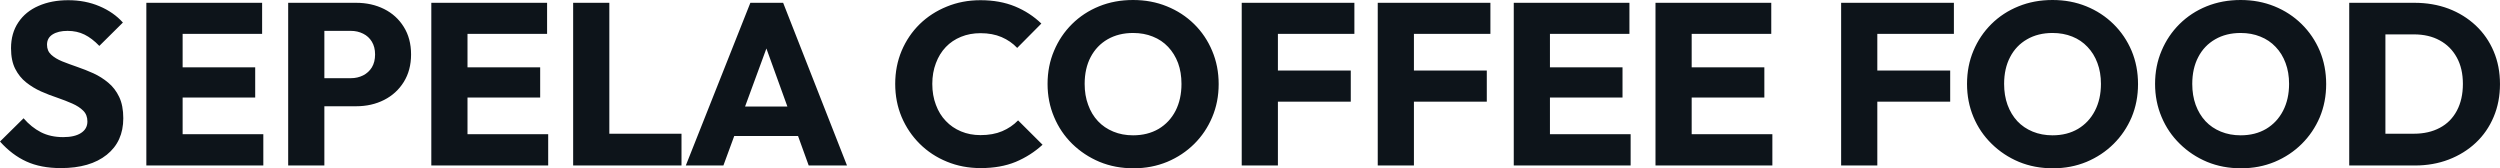 <svg fill="#0d141a" viewBox="0 0 249.412 16.79" height="100%" width="100%" xmlns="http://www.w3.org/2000/svg"><path preserveAspectRatio="none" d="M6.07 16.77L6.07 16.77Q4.07 16.77 2.63 16.11Q1.20 15.46 0 14.12L0 14.12L2.35 11.80Q3.13 12.70 4.08 13.19Q5.04 13.68 6.30 13.68L6.30 13.68Q7.45 13.68 8.08 13.27Q8.72 12.86 8.72 12.12L8.72 12.12Q8.72 11.45 8.30 11.04Q7.89 10.63 7.21 10.33Q6.53 10.03 5.72 9.75Q4.90 9.48 4.09 9.12Q3.29 8.76 2.61 8.22Q1.93 7.68 1.52 6.87Q1.10 6.05 1.10 4.81L1.10 4.81Q1.10 3.31 1.83 2.23Q2.55 1.15 3.84 0.59Q5.13 0.02 6.81 0.02L6.81 0.02Q8.51 0.02 9.92 0.62Q11.34 1.22 12.26 2.25L12.26 2.25L9.91 4.58Q9.18 3.82 8.43 3.45Q7.68 3.08 6.74 3.08L6.74 3.08Q5.80 3.08 5.24 3.44Q4.69 3.79 4.69 4.46L4.69 4.46Q4.69 5.08 5.11 5.46Q5.52 5.84 6.20 6.12Q6.88 6.39 7.69 6.67Q8.51 6.95 9.31 7.31Q10.12 7.68 10.80 8.25Q11.48 8.81 11.89 9.67Q12.30 10.53 12.30 11.80L12.30 11.80Q12.30 14.12 10.65 15.44Q8.99 16.77 6.07 16.77ZM18.22 16.51L14.60 16.51L14.60 0.28L18.22 0.28L18.22 16.51ZM26.27 16.51L17.36 16.51L17.36 13.39L26.27 13.39L26.27 16.51ZM25.46 9.73L17.36 9.73L17.36 6.72L25.46 6.72L25.46 9.73ZM26.15 3.38L17.36 3.38L17.36 0.28L26.15 0.28L26.15 3.38ZM35.53 10.60L31.51 10.60L31.51 7.80L35.01 7.80Q35.67 7.80 36.23 7.52Q36.78 7.24 37.10 6.72Q37.42 6.19 37.42 5.43L37.42 5.43Q37.42 4.69 37.10 4.16Q36.78 3.63 36.23 3.36Q35.67 3.08 35.01 3.08L35.01 3.08L31.51 3.08L31.51 0.28L35.53 0.28Q37.08 0.28 38.32 0.90Q39.56 1.52 40.28 2.68Q41.01 3.84 41.01 5.43L41.01 5.43Q41.01 7.01 40.28 8.18Q39.56 9.34 38.32 9.97Q37.08 10.60 35.53 10.60L35.53 10.60ZM32.36 16.51L28.75 16.51L28.75 0.28L32.36 0.28L32.36 16.51ZM46.64 16.51L43.03 16.51L43.03 0.28L46.64 0.28L46.64 16.51ZM54.69 16.51L45.79 16.51L45.79 13.39L54.69 13.39L54.69 16.51ZM53.89 9.73L45.79 9.73L45.79 6.72L53.89 6.72L53.89 9.73ZM54.58 3.38L45.79 3.38L45.79 0.28L54.58 0.28L54.58 3.38ZM60.79 16.51L57.18 16.51L57.18 0.28L60.79 0.28L60.79 16.51ZM67.99 16.51L59.96 16.51L59.96 13.34L67.99 13.34L67.99 16.51ZM72.17 16.51L68.42 16.51L74.86 0.28L78.13 0.28L84.50 16.51L80.68 16.51L75.81 3.04L77.12 3.04L72.17 16.51ZM80.94 13.57L72.08 13.57L72.08 10.63L80.94 10.63L80.94 13.57ZM97.84 16.77L97.84 16.77Q96.02 16.77 94.47 16.13Q92.92 15.50 91.76 14.35Q90.60 13.20 89.95 11.67Q89.31 10.14 89.31 8.37L89.31 8.37Q89.31 6.60 89.95 5.07Q90.60 3.54 91.75 2.41Q92.90 1.29 94.45 0.66Q96.00 0.02 97.82 0.02L97.82 0.02Q99.75 0.02 101.26 0.64Q102.76 1.26 103.89 2.35L103.89 2.35L101.48 4.78Q100.83 4.09 99.92 3.70Q99.01 3.31 97.82 3.31L97.82 3.31Q96.76 3.31 95.88 3.67Q94.99 4.03 94.36 4.69Q93.72 5.36 93.37 6.30Q93.01 7.24 93.01 8.37L93.01 8.37Q93.01 9.52 93.37 10.46Q93.72 11.41 94.36 12.07Q94.99 12.74 95.88 13.11Q96.76 13.48 97.82 13.48L97.82 13.48Q99.06 13.48 99.98 13.09Q100.90 12.70 101.57 12.01L101.57 12.01L104.01 14.44Q102.83 15.52 101.33 16.15Q99.82 16.77 97.84 16.77ZM113.09 16.79L113.09 16.79Q111.25 16.79 109.70 16.15Q108.15 15.50 106.97 14.35Q105.80 13.20 105.16 11.67Q104.51 10.14 104.51 8.37L104.51 8.37Q104.51 6.58 105.16 5.06Q105.80 3.54 106.95 2.40Q108.10 1.26 109.65 0.63Q111.20 0 113.04 0L113.04 0Q114.86 0 116.41 0.63Q117.97 1.26 119.13 2.40Q120.29 3.54 120.93 5.07Q121.58 6.60 121.58 8.39L121.58 8.39Q121.58 10.17 120.93 11.70Q120.29 13.22 119.14 14.36Q117.99 15.50 116.44 16.15Q114.88 16.79 113.09 16.79ZM113.04 13.50L113.04 13.50Q114.49 13.50 115.59 12.86Q116.68 12.21 117.28 11.05Q117.87 9.89 117.87 8.37L117.87 8.37Q117.87 7.22 117.53 6.29Q117.18 5.36 116.54 4.68Q115.90 4.00 115.01 3.65Q114.13 3.29 113.04 3.29L113.04 3.29Q111.60 3.29 110.50 3.92Q109.41 4.55 108.81 5.69Q108.21 6.83 108.21 8.37L108.21 8.37Q108.21 9.52 108.56 10.46Q108.90 11.41 109.54 12.09Q110.17 12.76 111.07 13.13Q111.96 13.50 113.04 13.50ZM127.49 16.51L123.88 16.51L123.88 0.28L127.49 0.28L127.49 16.51ZM134.76 10.14L126.64 10.14L126.64 7.04L134.76 7.04L134.76 10.14ZM135.12 3.38L126.64 3.38L126.64 0.28L135.12 0.28L135.12 3.38ZM141.06 16.51L137.45 16.51L137.45 0.28L141.06 0.28L141.06 16.51ZM148.33 10.14L140.21 10.14L140.21 7.04L148.33 7.04L148.33 10.14ZM148.69 3.38L140.21 3.38L140.21 0.28L148.69 0.28L148.69 3.38ZM154.63 16.51L151.02 16.51L151.02 0.28L154.63 0.28L154.63 16.51ZM162.68 16.51L153.78 16.51L153.78 13.39L162.68 13.39L162.68 16.51ZM161.87 9.73L153.78 9.73L153.78 6.72L161.87 6.72L161.87 9.73ZM162.56 3.38L153.78 3.38L153.78 0.28L162.56 0.28L162.56 3.38ZM168.77 16.51L165.16 16.51L165.16 0.28L168.77 0.28L168.77 16.51ZM176.82 16.51L167.92 16.51L167.92 13.39L176.82 13.39L176.82 16.51ZM176.02 9.73L167.92 9.73L167.92 6.72L176.02 6.72L176.02 9.73ZM176.71 3.38L167.92 3.38L167.92 0.28L176.71 0.28L176.71 3.38ZM187.29 16.51L183.68 16.51L183.68 0.28L187.29 0.28L187.29 16.51ZM194.56 10.14L186.44 10.14L186.44 7.04L194.56 7.04L194.56 10.14ZM194.93 3.38L186.44 3.38L186.44 0.28L194.93 0.28L194.93 3.38ZM204.81 16.79L204.81 16.79Q202.97 16.79 201.42 16.15Q199.87 15.50 198.70 14.35Q197.52 13.20 196.88 11.67Q196.24 10.14 196.24 8.37L196.24 8.37Q196.24 6.58 196.88 5.06Q197.52 3.54 198.67 2.40Q199.82 1.26 201.38 0.63Q202.93 0 204.77 0L204.77 0Q206.59 0 208.14 0.63Q209.69 1.26 210.85 2.40Q212.01 3.54 212.66 5.07Q213.30 6.60 213.30 8.39L213.30 8.39Q213.30 10.17 212.66 11.70Q212.01 13.22 210.86 14.36Q209.71 15.50 208.16 16.15Q206.61 16.79 204.81 16.79ZM204.77 13.50L204.77 13.50Q206.22 13.50 207.31 12.86Q208.40 12.21 209.00 11.05Q209.60 9.89 209.60 8.37L209.60 8.37Q209.60 7.22 209.25 6.29Q208.91 5.36 208.26 4.68Q207.62 4.00 206.74 3.65Q205.85 3.29 204.77 3.29L204.77 3.29Q203.32 3.29 202.23 3.92Q201.13 4.55 200.54 5.69Q199.94 6.83 199.94 8.37L199.94 8.37Q199.94 9.52 200.28 10.46Q200.63 11.41 201.26 12.09Q201.89 12.76 202.79 13.13Q203.69 13.50 204.77 13.50ZM223.58 16.79L223.58 16.79Q221.74 16.79 220.19 16.15Q218.64 15.50 217.47 14.35Q216.29 13.20 215.65 11.67Q215.00 10.14 215.00 8.37L215.00 8.37Q215.00 6.58 215.65 5.06Q216.29 3.54 217.44 2.40Q218.59 1.26 220.14 0.63Q221.70 0 223.54 0L223.54 0Q225.35 0 226.91 0.63Q228.46 1.26 229.62 2.40Q230.78 3.54 231.43 5.07Q232.07 6.60 232.07 8.39L232.07 8.39Q232.07 10.17 231.43 11.70Q230.78 13.22 229.63 14.36Q228.48 15.50 226.93 16.15Q225.38 16.79 223.58 16.79ZM223.54 13.50L223.54 13.50Q224.99 13.50 226.08 12.86Q227.17 12.21 227.77 11.05Q228.37 9.89 228.37 8.37L228.37 8.37Q228.37 7.22 228.02 6.29Q227.68 5.36 227.03 4.68Q226.39 4.00 225.50 3.65Q224.62 3.29 223.54 3.29L223.54 3.29Q222.09 3.29 221.00 3.92Q219.90 4.55 219.31 5.69Q218.71 6.83 218.71 8.37L218.71 8.37Q218.71 9.52 219.05 10.46Q219.40 11.41 220.03 12.09Q220.66 12.76 221.56 13.13Q222.46 13.50 223.54 13.50ZM240.93 16.51L236.81 16.51L236.81 13.34L240.83 13.34Q242.31 13.34 243.41 12.75Q244.51 12.17 245.11 11.04Q245.71 9.91 245.71 8.37L245.71 8.37Q245.71 6.83 245.10 5.73Q244.49 4.62 243.40 4.03Q242.31 3.43 240.83 3.43L240.83 3.43L236.69 3.43L236.69 0.28L240.88 0.28Q242.72 0.28 244.27 0.86Q245.82 1.45 246.99 2.54Q248.15 3.63 248.78 5.12Q249.41 6.60 249.41 8.39L249.41 8.39Q249.41 10.17 248.78 11.66Q248.15 13.16 247.00 14.24Q245.85 15.32 244.29 15.92Q242.74 16.51 240.93 16.51L240.93 16.51ZM237.98 16.51L234.37 16.51L234.37 0.28L237.98 0.28L237.98 16.51Z"></path></svg>